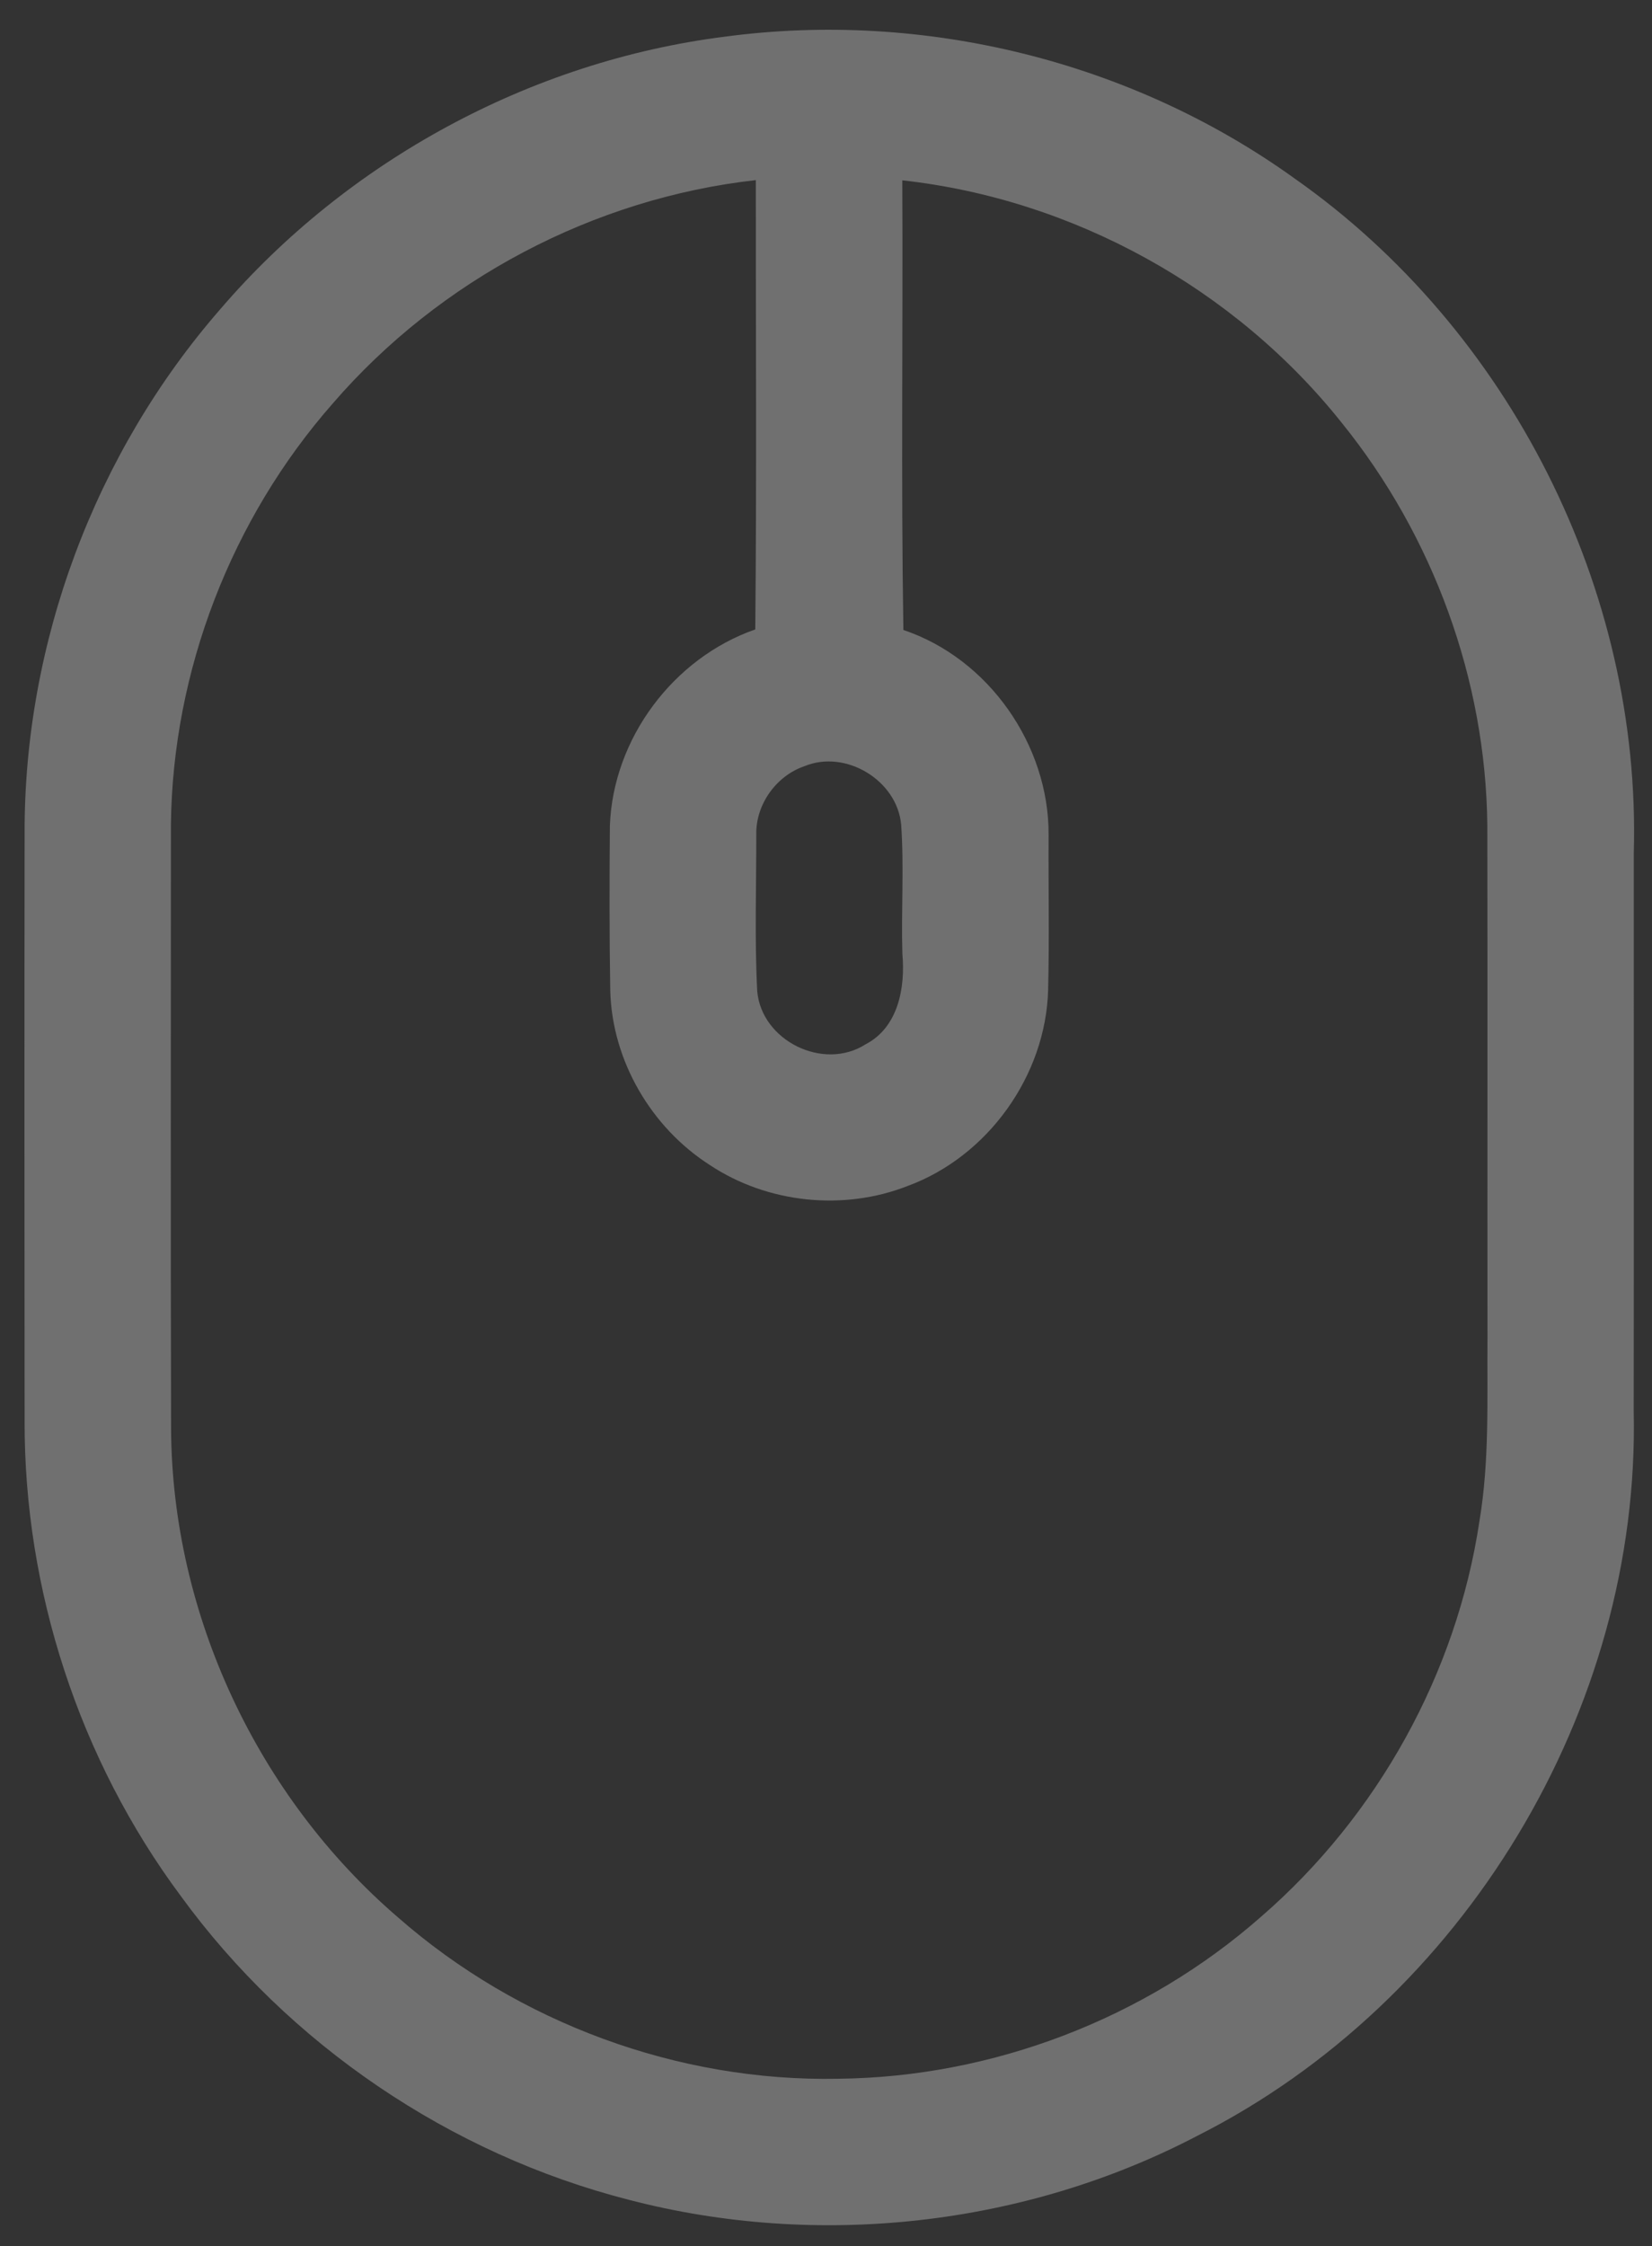 <?xml version="1.0" encoding="UTF-8"?> <svg xmlns="http://www.w3.org/2000/svg" width="39" height="53" viewBox="0 0 39 53" fill="none"><rect x="0" y="0" width="39" height="53" fill="#333333" stroke="none"/> <path d="M17.107 0.866C21.796 0.236 26.706 1.44 30.551 4.203C35.636 7.765 38.749 13.921 38.57 20.131C38.568 24.517 38.574 28.901 38.568 33.288C38.727 40.337 34.551 47.223 28.265 50.394C24.181 52.529 19.298 53.064 14.845 51.903C10.632 50.826 6.822 48.246 4.264 44.73C1.874 41.516 0.568 37.52 0.581 33.516C0.577 28.906 0.575 24.295 0.581 19.686C0.562 15.175 2.239 10.689 5.203 7.292C8.207 3.793 12.529 1.444 17.107 0.866ZM7.86 9.515C5.462 12.239 4.074 15.831 4.035 19.462C4.035 24.219 4.026 28.977 4.039 33.734C4.067 38.103 6.086 42.394 9.395 45.239C12.235 47.728 16.011 49.123 19.79 49.047C23.434 49.01 27.043 47.627 29.778 45.218C32.519 42.843 34.389 39.48 34.926 35.891C35.166 34.462 35.105 33.009 35.116 31.567C35.112 27.535 35.12 23.503 35.112 19.468C35.077 16.041 33.834 12.649 31.682 9.984C29.154 6.806 25.338 4.699 21.301 4.255C21.319 7.79 21.269 11.328 21.327 14.864C23.339 15.538 24.766 17.58 24.755 19.697C24.748 20.917 24.774 22.136 24.744 23.356C24.69 25.374 23.324 27.285 21.429 27.982C19.911 28.578 18.117 28.39 16.76 27.49C15.374 26.605 14.45 25.027 14.407 23.378C14.385 22.078 14.387 20.776 14.398 19.477C14.476 17.424 15.894 15.527 17.83 14.851C17.865 11.318 17.841 7.784 17.843 4.25C14.012 4.678 10.379 6.599 7.86 9.515ZM18.996 18.076C18.327 18.303 17.843 18.976 17.854 19.684C17.856 20.917 17.813 22.154 17.876 23.384C17.977 24.556 19.439 25.277 20.434 24.64C21.209 24.239 21.375 23.298 21.303 22.503C21.273 21.491 21.345 20.476 21.275 19.464C21.185 18.415 19.967 17.677 18.996 18.076Z" fill="white" fill-opacity="0.3"></path> </svg> 